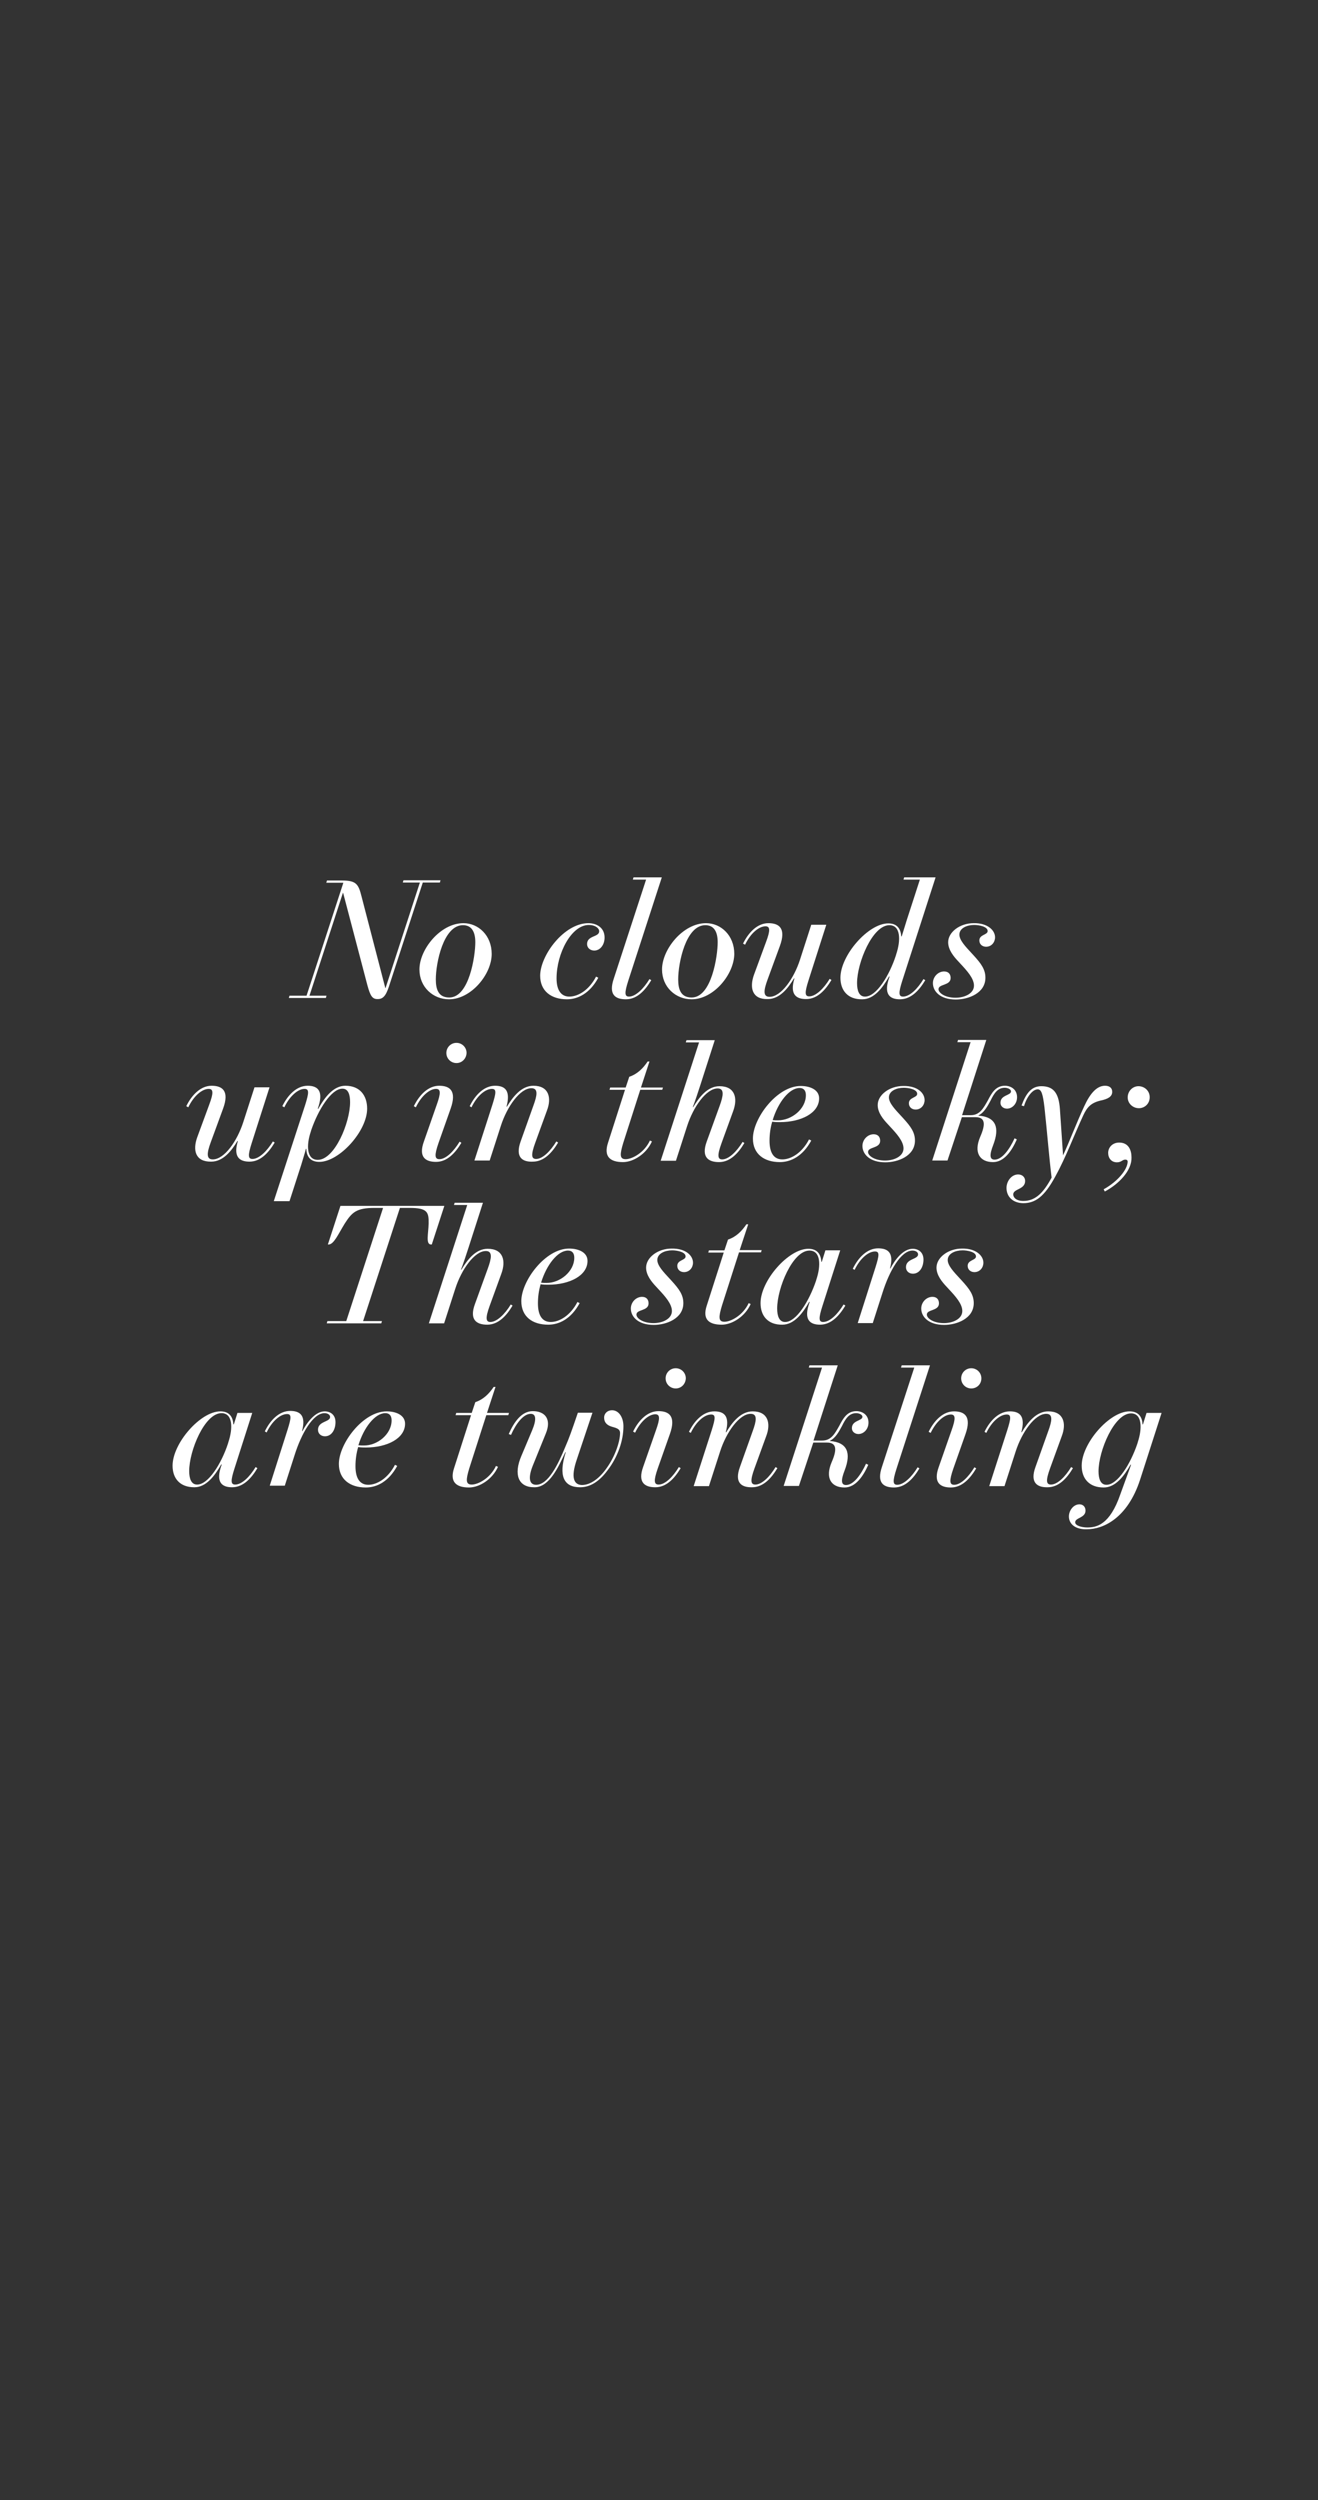 <?xml version="1.0" encoding="utf-8"?>
<!-- Generator: Adobe Illustrator 24.2.3, SVG Export Plug-In . SVG Version: 6.00 Build 0)  -->
<svg version="1.1" id="Calque_1" xmlns="http://www.w3.org/2000/svg" xmlns:xlink="http://www.w3.org/1999/xlink" x="0px" y="0px"
	 viewBox="0 0 587.3 1113.4" style="enable-background:new 0 0 587.3 1113.4;" xml:space="preserve">
<rect x="0" y="0" width="587.3" height="1113.4" fill="#333333" stroke="none"/>
<style type="text/css">
	.st0{fill:#FFFFFF;}
</style>
<g>
	<path class="st0" d="M163.7,438.7l-10.8-41.1h-0.1l-14.9,45.8l7.6,0l-0.3,1l-16.5,0l0.3-1l7.6,0l16.4-50.3l-7.6,0l0.3-1l6.6,0
		c6.4,0,7.4,1.5,8.8,7.1l10.6,40.8h0.1l15.3-47l-7.6,0l0.3-1l16.5,0l-0.3,1l-7.6,0l-14.6,44.8c-1.4,4.5-2.5,7.1-5.4,7.1
		C165.9,445,165,443.5,163.7,438.7z"/>
	<path class="st0" d="M200.1,445c-7.1,0-13.2-5.4-13.2-13.3c0-8.9,9.3-20.6,19.6-20.6c6.7,0,12.6,5.5,12.6,13.7
		C219.1,433.9,209.9,445,200.1,445z M211.8,419.6c0-4.6-1.6-7.6-5.5-7.6c-8.7,0-12.1,16.8-12.1,24.1c0,4.4,1.1,8.1,6,8.1
		C209.1,444.2,211.8,425.7,211.8,419.6z"/>
	<path class="st0" d="M240.7,434.5c0-9,10.6-23.4,21.5-23.4c3.5,0,7.2,1.9,7.2,6.4c0,3.3-2,5.8-4.6,5.8c-1.7,0-3.2-1.1-3.2-2.9
		c0-3.9,5.4-3,5.4-5.7c0-1.3-1.7-2.8-4.6-2.8c-7.8,0-14.4,12.7-14.4,23.8c0,5.2,2,8.1,5.7,8.1c3.9,0,8.8-2.9,11.9-8.9l1,0.5
		c-3.8,7-9.1,9.6-14,9.6C245.7,445,240.7,441.4,240.7,434.5z"/>
	<path class="st0" d="M287.9,391.7l-5.9,0l0.3-1l12.6,0L280,436.6c-1.8,5.6-1.7,7.2,0.3,7.2c2.9,0,6.5-3.5,9.1-7.8l0.8,0.5
		c-2.7,4.5-6.3,8.5-11.3,8.5c-4.8,0-7.8-2.1-5.4-9.2L287.9,391.7z"/>
	<path class="st0" d="M308.2,445c-7.1,0-13.2-5.4-13.2-13.3c0-8.9,9.3-20.6,19.6-20.6c6.7,0,12.6,5.5,12.6,13.7
		C327.1,433.9,318,445,308.2,445z M319.8,419.6c0-4.6-1.6-7.6-5.5-7.6c-8.7,0-12.1,16.8-12.1,24.1c0,4.4,1.1,8.1,6,8.1
		C317.1,444.2,319.8,425.7,319.8,419.6z"/>
	<path class="st0" d="M336,434l5.3-14.4c2-5.3,1.9-7.1-0.2-7.1c-2.9,0-6.6,3-9.1,8.2l-0.9-0.5c2.6-5.3,6.6-9.1,11.3-9.1
		c4.8,0,8,2.3,5.1,10.2l-5.5,15c-1.6,4.4-2.2,7.6,0.9,7.6c5.2,0,10.9-8.2,13.6-16.6l5-15.5l6.7,0l-7.9,24.7
		c-1.8,5.6-1.7,7.2,0.3,7.2c2.9,0,6.5-3.5,9.1-7.8l0.8,0.5c-2.7,4.5-6.3,8.5-11.3,8.5c-4.3,0-7.4-1.9-5.2-9.2h-0.2
		c-2.6,4.3-6.3,9.2-11.7,9.2C335.1,445.1,333.9,439.8,336,434z"/>
	<path class="st0" d="M374.5,435.4c0-10,12.4-24.2,21.3-24.2c4.2,0,5.6,2.7,5.8,5.8h0.2l2.2-7.1l5.9-18.2l-7.3,0l0.3-1l14,0
		l-14.8,45.9c-1.8,5.6-1.7,7.2,0.3,7.2c3,0,6.5-3.5,9.1-7.8l0.8,0.5c-2.7,4.5-6.3,8.5-11.3,8.5c-4.3,0-7.6-2-4.6-10.1l-0.2-0.1
		c-2.9,5.1-6.7,10.2-12,10.2C377.8,445.1,374.5,441.1,374.5,435.4z M399.2,425.5l0.2-0.7c2-6,2-12.8-3.1-12.8
		c-7.5,0-14.4,16.7-14.4,25.8c0,3.3,0.9,6,3.5,6C390.5,443.9,396.3,434.4,399.2,425.5z"/>
	<path class="st0" d="M443.4,417.4c0,2.1-1.5,4.2-4,4.2c-1.7,0-3-1.1-3-2.8c0-2.7,3.7-2.4,3.7-4.2c0-2-3.9-2.7-6-2.7
		c-3.2,0-6.6,1.4-6.6,4.3c0,2.5,2.8,5.4,5.2,8l1.1,1.2c3.5,3.8,5.3,6.4,5.3,10c0,6.9-7.6,9.7-13.2,9.7c-6.9,0-10.2-3.6-10.2-7.3
		c0-2.8,2.3-5.2,5-5.2c2.1,0,2.9,1.4,2.9,2.9c0,3.5-5.4,2.6-5.4,5c0,1.7,2.9,3.8,7.6,3.8c4.1,0,8.2-1.9,8.2-5.4
		c0-3.2-3.1-6.6-5.9-9.6l-1.1-1.2c-2-2.1-4.5-5.1-4.5-8.5c0-4.5,5.2-8.5,11.4-8.5C440.1,411,443.4,414.3,443.4,417.4z"/>
	<path class="st0" d="M87.9,506.4l5.3-14.4c2-5.3,1.9-7.1-0.2-7.1c-2.9,0-6.6,3-9.1,8.2l-0.9-0.5c2.6-5.3,6.6-9.1,11.3-9.1
		c4.8,0,8,2.3,5.1,10.2l-5.5,15c-1.6,4.4-2.2,7.6,0.9,7.6c5.2,0,10.9-8.2,13.6-16.6l5-15.5l6.7,0l-7.9,24.7
		c-1.8,5.6-1.7,7.2,0.3,7.2c2.9,0,6.5-3.5,9.1-7.8l0.8,0.5c-2.7,4.5-6.3,8.5-11.2,8.5c-4.3,0-7.4-1.9-5.2-9.2h-0.2
		c-2.6,4.3-6.3,9.2-11.7,9.2C87,517.4,85.8,512.2,87.9,506.4z"/>
	<path class="st0" d="M122,534.9L136,492c1.7-5.4,1.8-7.1-0.3-7.1c-2.8,0-6.5,3-9,8.2l-0.9-0.5c2.6-5.3,6.6-9.1,11.3-9.1
		c4.8,0,7.2,2.6,4.5,10.2l0.2,0.1c2.9-5.2,6.8-10.3,12.1-10.3c6.6,0,9.7,4.5,9.7,10.2c0,10-12.4,23.7-21.3,23.7
		c-4.2,0-5.7-2.6-5.8-5.8h-0.2c-0.2,1.1-1.8,6.1-2.1,7.2l-5.2,16.1L122,534.9z M138.7,503.2l-0.2,0.7c-2,5.9-2,12.6,3.1,12.6
		c7.5,0,14.4-16.5,14.4-25.7c0-3.3-0.8-6-3.4-6C147.6,484.8,141.8,494.2,138.7,503.2z"/>
	<path class="st0" d="M195.4,509c-1.9,5.5-1.7,7.2,0.4,7.2c2.9,0,6.4-3.5,9-7.8l0.8,0.5c-2.7,4.5-6.3,8.5-11.3,8.5
		c-4.8,0-7.9-2.2-5.4-9.1l5.7-16.3c1.9-5.3,1.8-7.1-0.3-7.1c-2.8,0-6.5,3-9,8.2l-0.9-0.5c2.6-5.3,6.6-9.1,11.3-9.1
		c4.8,0,7.9,2.3,5.1,10.2L195.4,509z M203.4,473.4c-2.5,0-4.5-2-4.5-4.5c0-2.5,2-4.5,4.5-4.5c2.5,0,4.5,2,4.5,4.5
		C207.8,471.4,205.9,473.4,203.4,473.4z"/>
	<path class="st0" d="M232,508.3l5.7-16c1.6-4.4,2.3-7.7-0.9-7.7c-5.1,0-10.9,8.3-13.6,16.7l-5,15.5l-6.8,0l8-24.8
		c1.7-5.4,1.9-7.1-0.2-7.1c-2.9,0-6.6,3-9.1,8.2l-0.8-0.5c2.6-5.3,6.6-9.1,11.3-9.1c4.8,0,6.9,2.5,5.1,9.3h0.2
		c2.6-4.3,6.4-9.3,11.8-9.3c6.9,0,8.2,5.4,6,11.1l-5.2,14.3c-2,5.5-1.7,7.2,0.4,7.2c2.9,0,6.4-3.5,9-7.8l0.8,0.5
		c-2.7,4.5-6.3,8.5-11.3,8.5C232.7,517.5,229.5,515.3,232,508.3z"/>
	<path class="st0" d="M270.9,509l7.6-23.7l-6.9,0l0.3-1l6.9,0l1.6-4.8c3.6-1.2,6.1-3.7,8.2-6.8h0.8l-3.8,11.6l9.8,0l-0.3,1l-9.8,0
		l-7.6,23.7c-1.5,5-1.7,7.2,1.1,7.2c2.9,0,8.3-2.9,10.8-8.3l0.9,0.4c-2.5,5.6-8.3,9.2-12.9,9.2C271.7,517.5,269,514.9,270.9,509z"/>
	<path class="st0" d="M320.7,492.4c1.6-4.4,2.2-7.7-0.9-7.7c-5.1,0-10.9,8.3-13.6,16.7l-5,15.5l-6.8,0l17.1-52.7l-5.9,0l0.3-1
		l12.6,0l-6.3,19.6c-0.9,2.8-2.7,8.3-3.5,10.2h0.2c2.6-4.3,6.3-9.3,11.7-9.3c7,0,8.2,5.4,6.1,11.1l-5.2,14.3c-2,5.5-1.7,7.2,0.3,7.2
		c2.9,0,6.5-3.5,9.1-7.8l0.8,0.5c-2.7,4.5-6.3,8.5-11.3,8.5c-4.8,0-8-2.2-5.5-9.1L320.7,492.4z"/>
	<path class="st0" d="M335.5,507c0-9,10.7-23.4,21.3-23.4c4.2,0,8.2,1.7,8.2,5.5c0,6.5-7.9,10.6-17.5,10.6c-1,0-2.2,0-3.4-0.2
		c-0.8,2.7-1.2,5.6-1.2,8.5c0,5.2,1.8,8.3,5.7,8.3s8.8-2.9,11.9-8.9l1,0.5c-3.8,7-9.1,9.6-14,9.6C340.5,517.5,335.5,513.9,335.5,507
		z M359.1,487.7c0-2-0.9-3.2-2.8-3.2c-4.6,0-9.6,6.4-12,14.3c0.8,0.1,1.5,0.1,2.4,0.1C352.7,498.9,359.1,493.9,359.1,487.7z"/>
	<path class="st0" d="M412,489.9c0,2.1-1.5,4.2-4,4.2c-1.7,0-3-1.1-3-2.8c0-2.7,3.7-2.4,3.7-4.2c0-2-3.8-2.7-6-2.7
		c-3.2,0-6.6,1.4-6.6,4.3c0,2.5,2.8,5.4,5.2,8l1.1,1.2c3.5,3.8,5.3,6.4,5.3,10c0,6.9-7.6,9.7-13.2,9.7c-6.9,0-10.2-3.6-10.2-7.3
		c0-2.8,2.3-5.2,5-5.2c2.1,0,2.9,1.4,2.9,2.9c0,3.5-5.4,2.6-5.4,5c0,1.7,2.9,3.8,7.6,3.8c4.1,0,8.2-1.9,8.2-5.4
		c0-3.2-3.1-6.6-5.9-9.6l-1.1-1.2c-2-2.1-4.5-5.1-4.5-8.5c0-4.5,5.2-8.5,11.4-8.5C408.8,483.5,412,486.7,412,489.9z"/>
	<path class="st0" d="M422.2,516.8l-6.8,0l17.1-52.7l-5.9,0l0.3-1l12.6,0l-10.8,33.5l3.9,0c4.1,0,5.7-3.3,7.6-6.6
		c1.7-3.3,3.5-6.5,7.6-6.5c2.6,0,5.4,1.6,5.4,5.1c0,2.9-2.1,5.1-4.5,5.1c-1.6,0-2.9-1.1-2.9-2.6c0-3.6,4.7-3.2,4.7-5.1
		c0-0.9-1.4-1.6-2.8-1.6c-3.2,0-4.8,2.6-6.3,5.7c-1.4,2.6-2.9,5.4-5.4,6.6v0.1c7.9,0.6,9.5,5.4,6.6,13c-1.8,4.6-1.6,6.6,0.6,6.6
		c3.3,0,6.6-4.5,8.9-9.5l1,0.5c-2.3,5.2-5.7,10.1-10.6,10.1c-6,0-8.7-4.3-5.7-11.3c2.4-5.5,2.3-8.7-2.1-8.7l-6.1,0L422.2,516.8z"/>
	<path class="st0" d="M448.5,529c0-3,2.2-6,5.2-6c1.7,0,3.1,1.1,3.1,2.9c0,3.9-5.3,3.4-5.3,6c0,1.4,1.4,2.9,4.5,2.9
		c5.3,0,8.9-3.5,12.6-10.4c-1.1-8.8-2-20.4-3.2-31.4c-0.7-5.7-1.3-7.9-3-7.9c-2.3,0-4.9,3.4-6.1,7.5l-1.1-0.3
		c1.9-5.1,4.2-8.6,8.8-8.6c5.1,0,7.8,2.6,8.3,10.3l1.4,20.5c3.1-6.7,5.7-13.8,9.4-21.8c2.6-5.7,5.6-9.2,9.3-9.2
		c1.9,0,3.2,0.9,3.2,2.7c0,2.1-1.8,3.2-5.2,3.9c-4.2,1-6,2.9-7.7,6.6c-4.1,8.8-7.6,18.4-12.5,27.3c-4.9,9-8.9,11.8-14.3,11.8
		C451.3,535.7,448.5,532.9,448.5,529z"/>
	<path class="st0" d="M492.3,530.6l-0.5-1c5.3-2.9,9.9-7.7,10.6-11.5c0.2-1.1,0.1-1.7-1-1.7c-1.3,0-1.7,1.2-3.7,1.2
		c-2.4,0-3.9-1.8-3.9-4.2c0-2.5,2-4.6,4.9-4.6c4.2,0,5.5,3.4,5.5,6.6C504.4,521.3,498.5,527.3,492.3,530.6z M507.5,493.5
		c-2.8,0-5-2.2-5-4.8c0-2.8,2.2-5,4.8-5c2.8,0,5,2.2,5,4.8C512.4,491.3,510.2,493.5,507.5,493.5z"/>
	<path class="st0" d="M198,537l-5.6,17.2h-0.3c-2.5,0-1.2-4.8-1.1-9.3c0.1-5.1-0.5-7-8.5-7l-4.3,0l-16.4,50.4l8.4,0l-0.3,1l-24.3,0
		l0.3-1l8.4,0l16.4-50.4l-3.9,0c-8,0-10,2-13.2,7c-2.8,4.5-4.8,9.3-7.2,9.3h-0.3l5.6-17.2L198,537z"/>
	<path class="st0" d="M217.4,564.8c1.6-4.4,2.2-7.7-0.9-7.7c-5.1,0-10.9,8.3-13.6,16.7l-5,15.5l-6.8,0l17.1-52.7l-5.9,0l0.3-1
		l12.6,0l-6.3,19.6c-0.9,2.8-2.7,8.3-3.5,10.2h0.2c2.6-4.3,6.3-9.3,11.7-9.3c7,0,8.2,5.4,6.1,11.1l-5.2,14.3c-2,5.5-1.7,7.2,0.3,7.2
		c2.9,0,6.5-3.5,9.1-7.8l0.8,0.5c-2.7,4.5-6.3,8.5-11.3,8.5c-4.8,0-8-2.2-5.5-9.1L217.4,564.8z"/>
	<path class="st0" d="M232.3,579.4c0-9,10.7-23.4,21.3-23.4c4.2,0,8.2,1.7,8.2,5.5c0,6.5-7.9,10.6-17.5,10.6c-1,0-2.2,0-3.4-0.2
		c-0.8,2.7-1.2,5.6-1.2,8.5c0,5.2,1.8,8.3,5.7,8.3s8.8-2.9,11.9-8.9l1,0.5c-3.8,7-9.1,9.6-14,9.6
		C237.2,589.9,232.3,586.3,232.3,579.4z M255.9,560.1c0-2-0.9-3.2-2.8-3.2c-4.6,0-9.6,6.4-12,14.3c0.8,0.1,1.5,0.1,2.4,0.1
		C249.4,571.4,255.9,566.3,255.9,560.1z"/>
	<path class="st0" d="M308.8,562.3c0,2.1-1.5,4.2-4,4.2c-1.7,0-3-1.1-3-2.8c0-2.7,3.7-2.4,3.7-4.2c0-2-3.8-2.7-6-2.7
		c-3.2,0-6.6,1.4-6.6,4.3c0,2.5,2.8,5.4,5.2,8l1.1,1.2c3.5,3.8,5.3,6.4,5.3,10c0,6.9-7.6,9.7-13.2,9.7c-6.9,0-10.2-3.6-10.2-7.3
		c0-2.8,2.3-5.2,5-5.2c2.1,0,2.9,1.4,2.9,2.9c0,3.5-5.4,2.6-5.4,5c0,1.7,2.9,3.8,7.6,3.8c4.1,0,8.2-1.9,8.2-5.4
		c0-3.2-3.1-6.6-5.9-9.6l-1.1-1.2c-2-2.1-4.5-5.1-4.5-8.5c0-4.5,5.2-8.5,11.4-8.5C305.5,555.9,308.8,559.1,308.8,562.3z"/>
	<path class="st0" d="M314.9,581.5l7.6-23.7l-6.9,0l0.3-1l6.9,0l1.6-4.8c3.6-1.2,6.1-3.7,8.2-6.8h0.8l-3.8,11.5l9.8,0l-0.3,1l-9.8,0
		l-7.6,23.7c-1.5,5-1.7,7.2,1.1,7.2c2.9,0,8.3-2.9,10.8-8.3l0.9,0.4c-2.5,5.6-8.3,9.2-12.9,9.2C315.7,589.9,313,587.4,314.9,581.5z"
		/>
	<path class="st0" d="M338.9,580.3c0-10,12.4-24.2,21.3-24.2c4.2,0,5.6,2.7,5.8,5.8h0.2l1.6-5.1l6.6,0l-7.9,24.7
		c-1.8,5.6-1.7,7.2,0.3,7.2c3,0,6.5-3.5,9.1-7.8l0.8,0.5c-2.7,4.5-6.3,8.5-11.3,8.5c-4.3,0-7.6-2-4.6-10.1l-0.2-0.1
		c-2.9,5.1-6.7,10.2-12,10.2C342.1,590,338.9,585.9,338.9,580.3z M363.6,570.4l0.2-0.7c2-6,2-12.8-3.1-12.8
		c-7.5,0-14.4,16.7-14.4,25.8c0,3.3,0.9,6,3.5,6C354.8,588.8,360.6,579.3,363.6,570.4z"/>
	<path class="st0" d="M396.7,565c2-3.9,5.7-8.9,10-8.9c2.6,0,4.8,1.6,4.8,4.8c0,3.3-1.7,6.3-4.7,6.3c-1.7,0-3.1-1.1-3.1-2.9
		c0-3.9,5.4-3.4,5.4-5.7c0-1-1.1-1.7-2.5-1.7c-5.1,0-10.3,9-13.4,18.9l-4.3,13.4l-6.7,0l7.9-24.8c1.7-5.4,1.9-7.1-0.2-7.1
		c-2.9,0-6.6,3-9.1,8.2l-0.8-0.5c2.6-5.3,6.6-9.1,11.3-9.1c4.8,0,7,2.4,5.3,8.9H396.7z"/>
	<path class="st0" d="M438.2,562.3c0,2.1-1.5,4.2-4,4.2c-1.7,0-3-1.1-3-2.8c0-2.7,3.7-2.4,3.7-4.2c0-2-3.8-2.7-6-2.7
		c-3.2,0-6.6,1.4-6.6,4.3c0,2.5,2.8,5.4,5.2,8l1.1,1.2c3.5,3.8,5.3,6.4,5.3,10c0,6.9-7.6,9.7-13.2,9.7c-6.9,0-10.2-3.6-10.2-7.3
		c0-2.8,2.3-5.2,5-5.2c2.1,0,2.9,1.4,2.9,2.9c0,3.5-5.4,2.6-5.4,5c0,1.7,2.9,3.8,7.6,3.8c4.1,0,8.2-1.9,8.2-5.4
		c0-3.2-3.1-6.6-5.9-9.6l-1.1-1.2c-2-2.1-4.5-5.1-4.5-8.5c0-4.5,5.2-8.5,11.4-8.5C434.9,555.9,438.2,559.2,438.2,562.3z"/>
	<path class="st0" d="M76.9,652.7c0-10,12.4-24.2,21.3-24.2c4.2,0,5.6,2.7,5.8,5.8h0.2l1.6-5.1l6.6,0l-7.9,24.7
		c-1.8,5.6-1.7,7.2,0.3,7.2c3,0,6.5-3.5,9.1-7.8l0.8,0.5c-2.7,4.5-6.3,8.5-11.3,8.5c-4.3,0-7.6-2-4.6-10.1l-0.2-0.1
		c-2.9,5.1-6.7,10.2-12,10.2C80.1,662.3,76.9,658.3,76.9,652.7z M101.6,642.8l0.2-0.7c2-6,2-12.8-3.1-12.8
		c-7.5,0-14.4,16.7-14.4,25.8c0,3.3,0.9,6,3.5,6C92.8,661.2,98.7,651.7,101.6,642.8z"/>
	<path class="st0" d="M134.7,637.4c2-3.8,5.7-8.9,10-8.9c2.6,0,4.8,1.6,4.8,4.8c0,3.3-1.7,6.3-4.7,6.3c-1.7,0-3.1-1.1-3.1-2.9
		c0-3.9,5.4-3.4,5.4-5.7c0-1-1.1-1.7-2.5-1.7c-5.1,0-10.3,9-13.4,18.9l-4.3,13.4l-6.7,0l7.9-24.8c1.7-5.4,1.9-7.1-0.2-7.1
		c-2.9,0-6.6,3-9.1,8.2l-0.8-0.5c2.6-5.3,6.6-9.1,11.3-9.1c4.8,0,7,2.4,5.3,8.9H134.7z"/>
	<path class="st0" d="M151,651.9c0-9,10.7-23.4,21.3-23.4c4.2,0,8.2,1.7,8.2,5.5c0,6.5-7.9,10.6-17.5,10.6c-1,0-2.2,0-3.4-0.2
		c-0.8,2.7-1.2,5.6-1.2,8.5c0,5.2,1.8,8.3,5.7,8.3s8.8-2.9,11.9-8.9l1,0.5c-3.8,7-9.1,9.6-14,9.6C155.9,662.4,151,658.7,151,651.9z
		 M174.5,632.5c0-2-0.9-3.2-2.8-3.2c-4.6,0-9.6,6.4-12,14.3c0.8,0.1,1.5,0.1,2.4,0.1C168.1,643.8,174.5,638.7,174.5,632.5z"/>
	<path class="st0" d="M202.3,653.9l7.6-23.7l-6.9,0l0.3-1l6.9,0l1.6-4.8c3.6-1.2,6.1-3.7,8.2-6.8h0.8l-3.8,11.6l9.8,0l-0.3,1l-9.8,0
		l-7.6,23.7c-1.5,5-1.7,7.2,1.1,7.2c2.9,0,8.3-2.9,10.8-8.3l0.9,0.4c-2.5,5.6-8.3,9.2-12.9,9.2C203.1,662.4,200.4,659.8,202.3,653.9
		z"/>
	<path class="st0" d="M232.3,648.4l4.8-11.4c2.1-5,1.7-7.4-0.6-7.4c-3.3,0-6.6,4.4-8.8,9.4l-1-0.4c2.3-5.3,5.7-10.2,10.7-10.2
		c5.4,0,8.5,3.5,5.8,10l-5.8,14.3c-2,5-1.8,8.5,1.5,8.5c5.4,0,9.8-9.1,13-16.9c1.7-3.9,2.6-6.4,5.6-15.2l6.5,0l-7,20.9
		c-2.8,8.2-1.2,11.2,2.3,11.3c4,0,8-3.2,11-7.5c3.5-4.8,6-11.5,6-15.7c0-2.4-3-2.3-4.8-3.2c-1.4-0.7-2.3-1.8-2.3-3.6
		c0-2,1.6-3.3,3.5-3.3c3.2,0,5.1,3.4,5.1,7.1c0,6.5-2.5,13.7-7.1,19.7c-3.5,4.7-7.5,7.5-12.2,7.5c-7.2,0-9.8-4.9-6.4-15.6h-0.2
		c-2.9,6.2-7,15.6-13.7,15.6C230.9,662.4,228.8,656.6,232.3,648.4z"/>
	<path class="st0" d="M293.1,653.9c-1.9,5.5-1.7,7.2,0.4,7.2c2.9,0,6.4-3.5,9-7.8l0.8,0.5c-2.7,4.5-6.3,8.5-11.3,8.5
		c-4.8,0-7.9-2.2-5.4-9.1l5.7-16.3c1.9-5.3,1.8-7.1-0.3-7.1c-2.8,0-6.5,3-9,8.2l-0.9-0.5c2.6-5.3,6.6-9.1,11.3-9.1
		c4.8,0,7.9,2.3,5.1,10.2L293.1,653.9z M301.1,618.3c-2.5,0-4.5-2-4.5-4.5c0-2.5,2-4.5,4.5-4.5c2.5,0,4.5,2,4.5,4.5
		C305.5,616.3,303.6,618.3,301.1,618.3z"/>
	<path class="st0" d="M329.7,653.3l5.7-16c1.6-4.4,2.3-7.7-0.9-7.7c-5.1,0-10.9,8.3-13.6,16.7l-5,15.5l-6.8,0l8-24.8
		c1.7-5.4,1.9-7.1-0.2-7.1c-2.9,0-6.6,3-9.1,8.2l-0.8-0.5c2.6-5.3,6.6-9.1,11.3-9.1c4.8,0,6.9,2.5,5.1,9.3h0.2
		c2.6-4.3,6.4-9.3,11.8-9.3c6.9,0,8.2,5.4,6,11.1l-5.2,14.3c-2,5.5-1.7,7.2,0.4,7.2c2.9,0,6.4-3.5,9-7.8l0.8,0.5
		c-2.7,4.5-6.3,8.5-11.3,8.5C330.3,662.4,327.2,660.2,329.7,653.3z"/>
	<path class="st0" d="M356,661.7l-6.8,0l17.1-52.7l-5.9,0l0.3-1l12.6,0l-10.8,33.5l3.9,0c4.1,0,5.7-3.3,7.6-6.6
		c1.7-3.3,3.5-6.5,7.6-6.5c2.6,0,5.4,1.6,5.4,5.1c0,2.9-2.1,5.1-4.5,5.1c-1.6,0-2.9-1.1-2.9-2.6c0-3.6,4.7-3.2,4.7-5.1
		c0-0.9-1.4-1.6-2.8-1.6c-3.2,0-4.8,2.6-6.3,5.7c-1.4,2.6-2.9,5.4-5.4,6.6v0.1c7.9,0.6,9.5,5.4,6.6,13c-1.8,4.6-1.6,6.6,0.6,6.6
		c3.3,0,6.6-4.5,8.9-9.5l1,0.5c-2.3,5.2-5.7,10.1-10.6,10.1c-6,0-8.7-4.3-5.7-11.3c2.4-5.5,2.3-8.7-2.1-8.7l-6.1,0L356,661.7z"/>
	<path class="st0" d="M407.4,609l-5.9,0l0.3-1l12.6,0L399.5,654c-1.8,5.6-1.7,7.2,0.3,7.2c2.9,0,6.5-3.5,9.1-7.8l0.8,0.5
		c-2.7,4.5-6.3,8.5-11.3,8.5c-4.8,0-7.8-2.1-5.4-9.2L407.4,609z"/>
	<path class="st0" d="M424.8,654c-1.9,5.5-1.7,7.2,0.4,7.2c2.9,0,6.4-3.5,9-7.8l0.8,0.5c-2.7,4.5-6.3,8.5-11.3,8.5
		c-4.8,0-7.9-2.2-5.4-9.1L424,637c1.9-5.3,1.8-7.1-0.3-7.1c-2.8,0-6.5,3-9,8.2l-0.9-0.5c2.6-5.3,6.6-9.1,11.3-9.1
		c4.8,0,7.9,2.3,5.1,10.2L424.8,654z M432.8,618.3c-2.5,0-4.5-2-4.5-4.5c0-2.5,2-4.5,4.5-4.5c2.5,0,4.5,2,4.5,4.5
		C437.3,616.4,435.3,618.3,432.8,618.3z"/>
	<path class="st0" d="M461.4,653.3l5.7-16c1.6-4.4,2.3-7.7-0.9-7.7c-5.1,0-10.9,8.3-13.6,16.7l-5,15.5l-6.8,0l8-24.8
		c1.7-5.4,1.9-7.1-0.2-7.1c-2.9,0-6.6,3-9.1,8.2l-0.8-0.5c2.6-5.3,6.6-9.1,11.3-9.1c4.8,0,6.9,2.5,5.1,9.3h0.2
		c2.6-4.3,6.4-9.3,11.8-9.3c6.9,0,8.2,5.4,6,11.1l-5.2,14.3c-2,5.5-1.7,7.2,0.4,7.2c2.9,0,6.4-3.5,9-7.8l0.8,0.5
		c-2.7,4.5-6.3,8.5-11.3,8.5C462.1,662.4,458.9,660.2,461.4,653.3z"/>
	<path class="st0" d="M476.3,675.3c0-2.6,2-5.4,4.7-5.4c1.7,0,2.7,1.2,2.7,2.8c0,3.3-4.6,3.1-4.6,5.2c0,1.5,2.9,2.3,5.4,2.3
		c4.1,0,10-1.1,14.7-14.7l4.8-13.2l-0.2-0.1c-2.9,5.1-6.7,10.2-12,10.2c-6.5,0-9.8-4-9.8-9.7c0-10,12.4-24.2,21.3-24.2
		c4.2,0,5.7,2.7,5.8,5.8h0.2l1.6-5.1l6.7,0l-9.6,29.8c-5.6,17.1-16.4,22-23.6,22C479.4,681.2,476.3,678.8,476.3,675.3z M506.8,642.9
		l0.2-0.7c2-6,2-12.8-3-12.8c-7.5,0-14.5,16.7-14.5,25.8c0,3.3,0.9,6,3.5,6C498,661.3,503.8,651.8,506.8,642.9z"/>
</g>
</svg>
